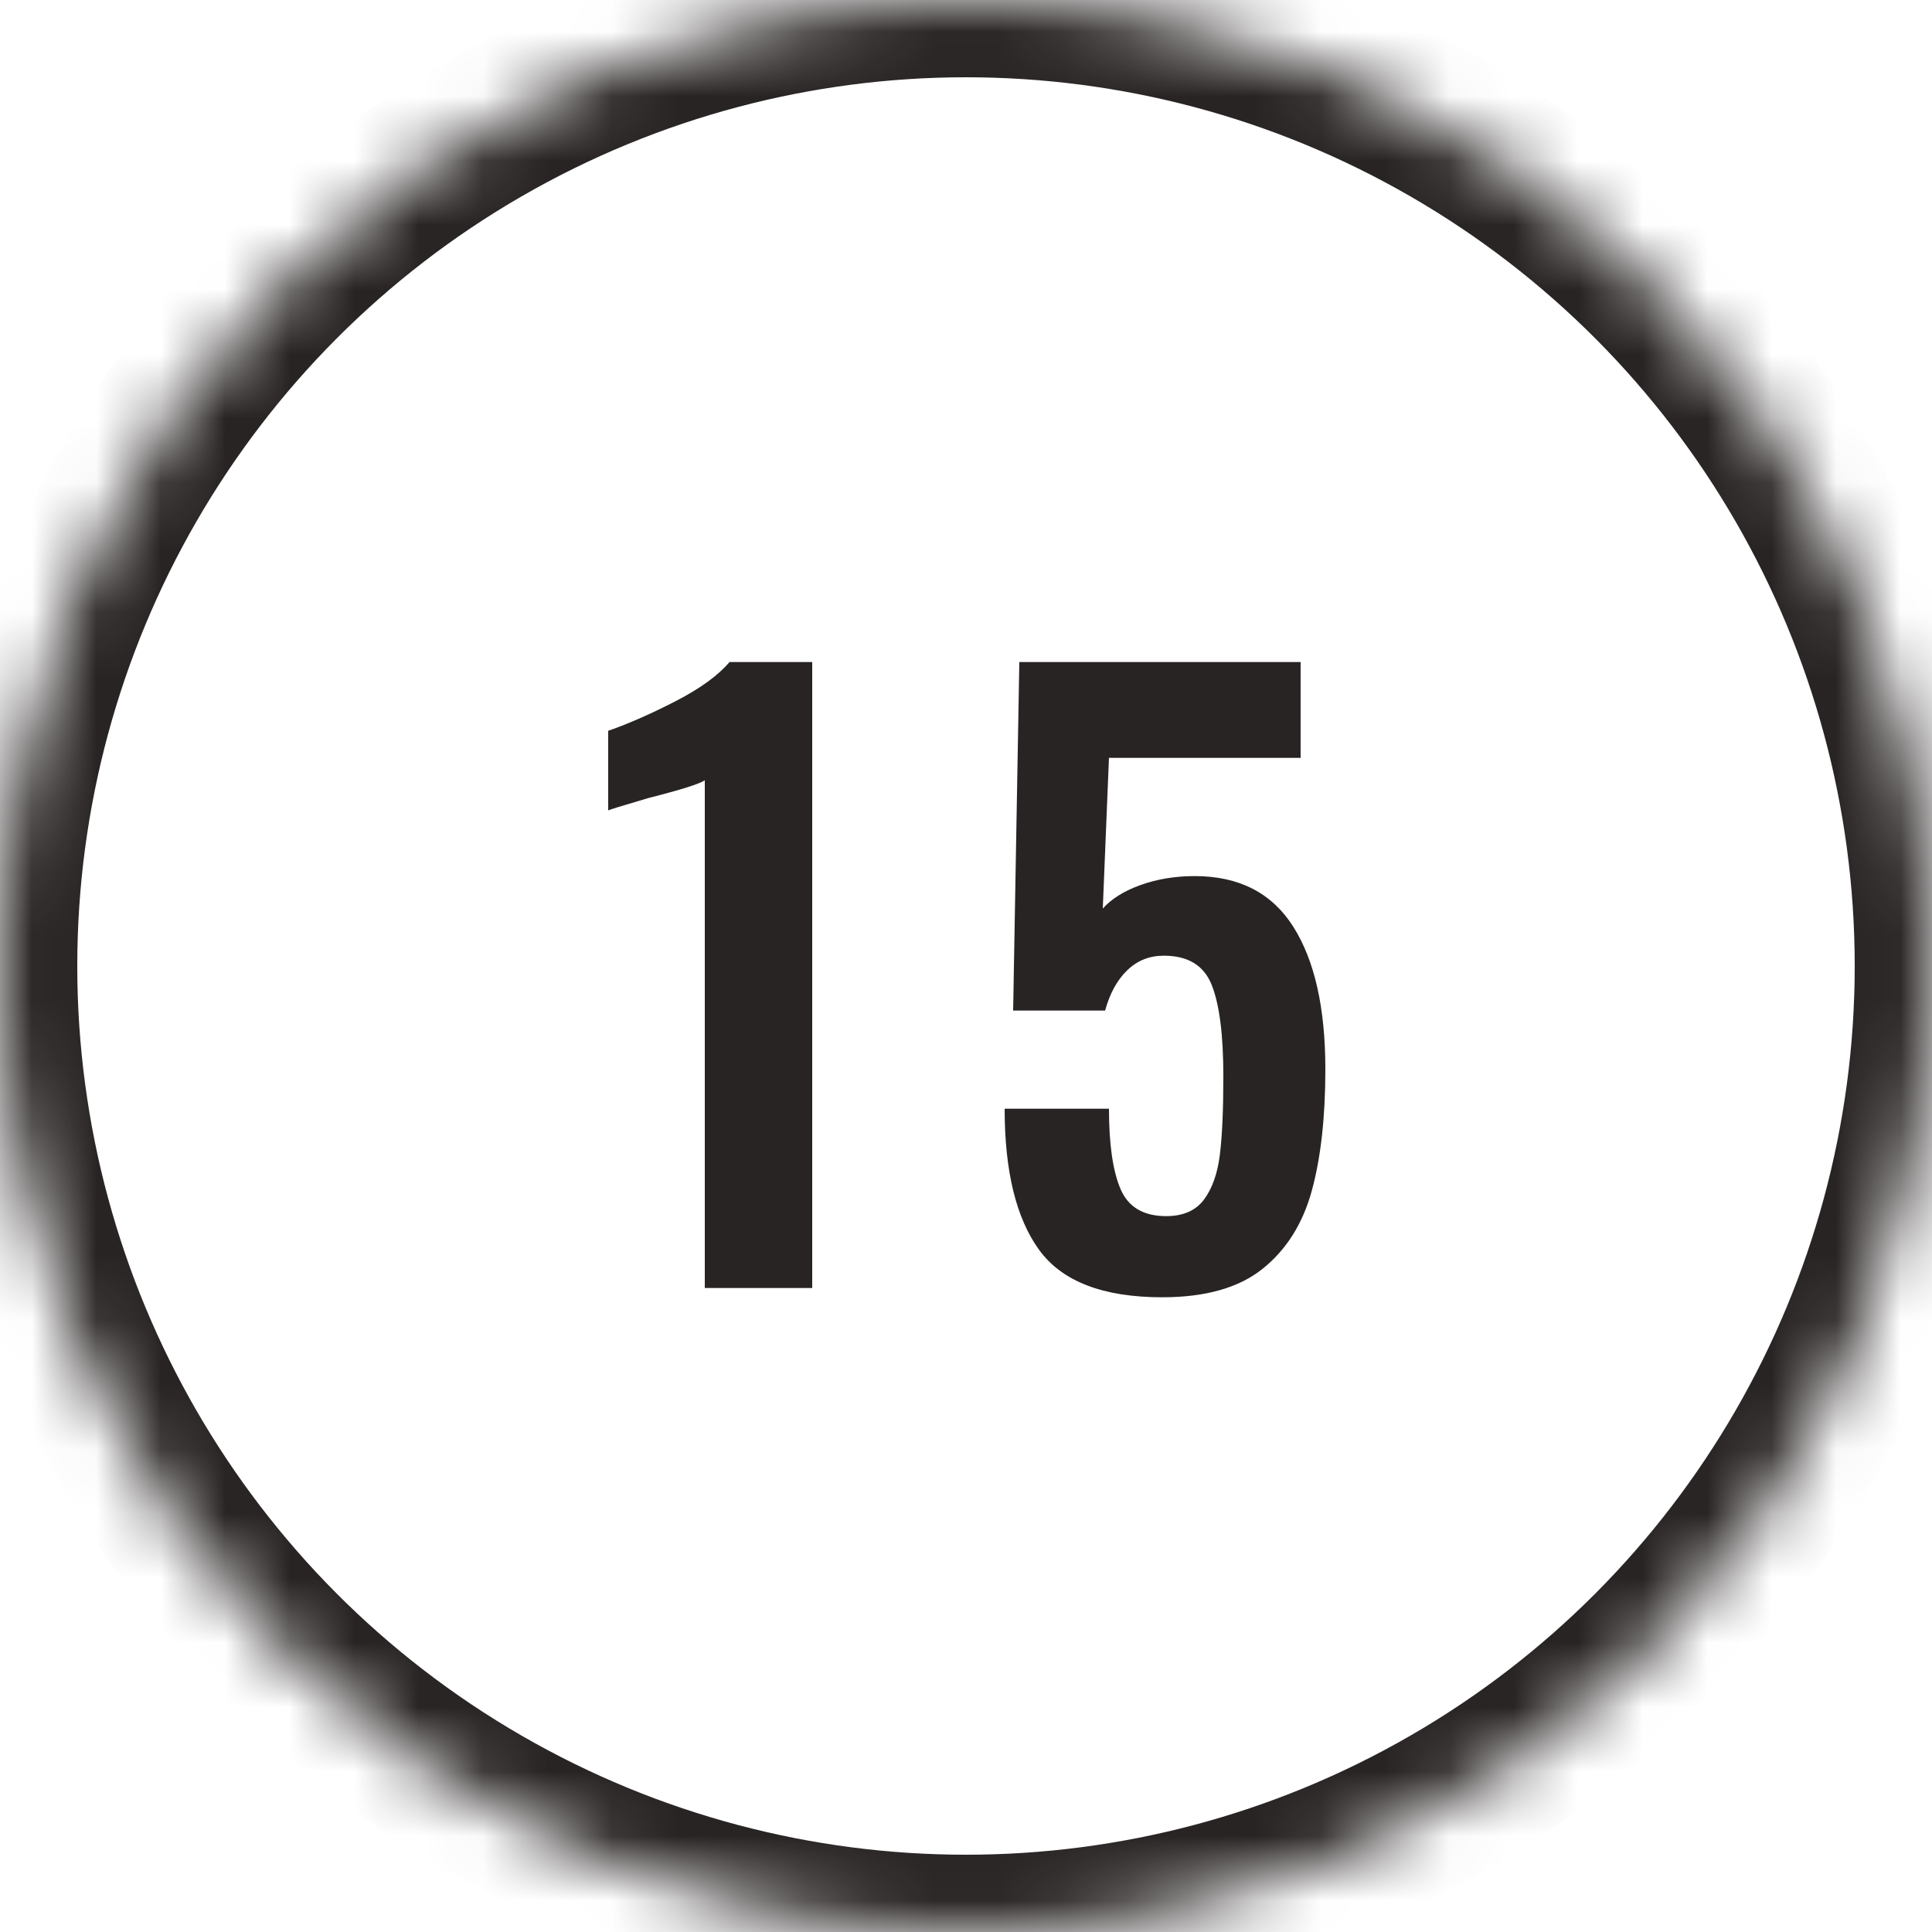 <?xml version="1.0" encoding="UTF-8"?>
<svg width="30px" height="30px" viewBox="0 0 30 30" version="1.1" xmlns="http://www.w3.org/2000/svg" xmlns:xlink="http://www.w3.org/1999/xlink">
    <!-- Generator: Sketch 42 (36781) - http://www.bohemiancoding.com/sketch -->
    <title>outline-15</title>
    <desc>Created with Sketch.</desc>
    <defs>
        <circle id="path-1" cx="15" cy="15" r="15"></circle>
        <mask id="mask-2" maskContentUnits="userSpaceOnUse" maskUnits="objectBoundingBox" x="0" y="0" width="30" height="30" fill="white">
            <use xlink:href="#path-1"></use>
        </mask>
    </defs>
    <g id="Page-1" stroke="none" stroke-width="1" fill="none" fill-rule="evenodd">
        <g id="15">
            <use id="oval-outline" stroke="#292424" mask="url(#mask-2)" stroke-width="2.4" xlink:href="#path-1"></use>
            <path d="M10.944,12.116 C10.864,12.172 10.572,12.264 10.068,12.392 C9.66,12.512 9.452,12.576 9.444,12.584 L9.444,11.348 C9.764,11.236 10.114,11.082 10.494,10.886 C10.874,10.69 11.152,10.488 11.328,10.28 L12.612,10.28 L12.612,20 L10.944,20 L10.944,12.116 Z M16.134,19.406 C15.778,18.914 15.6,18.184 15.6,17.216 L17.22,17.216 C17.22,17.768 17.28,18.184 17.4,18.464 C17.52,18.744 17.756,18.884 18.108,18.884 C18.372,18.884 18.568,18.798 18.696,18.626 C18.824,18.454 18.906,18.222 18.942,17.93 C18.978,17.638 18.996,17.232 18.996,16.712 C18.996,16.072 18.936,15.6 18.816,15.296 C18.696,14.992 18.448,14.84 18.072,14.84 C17.848,14.84 17.658,14.916 17.502,15.068 C17.346,15.22 17.232,15.428 17.16,15.692 L15.732,15.692 L15.828,10.28 L20.196,10.28 L20.196,11.768 L17.22,11.768 L17.124,14.108 C17.26,13.956 17.456,13.834 17.712,13.742 C17.968,13.65 18.248,13.604 18.552,13.604 C19.24,13.604 19.75,13.866 20.082,14.39 C20.414,14.914 20.58,15.652 20.58,16.604 C20.58,17.348 20.51,17.976 20.37,18.488 C20.23,19 19.976,19.404 19.608,19.7 C19.24,19.996 18.72,20.144 18.048,20.144 C17.128,20.144 16.49,19.898 16.134,19.406 Z" id="23" fill="#292424"></path>
        </g>
    </g>
</svg>